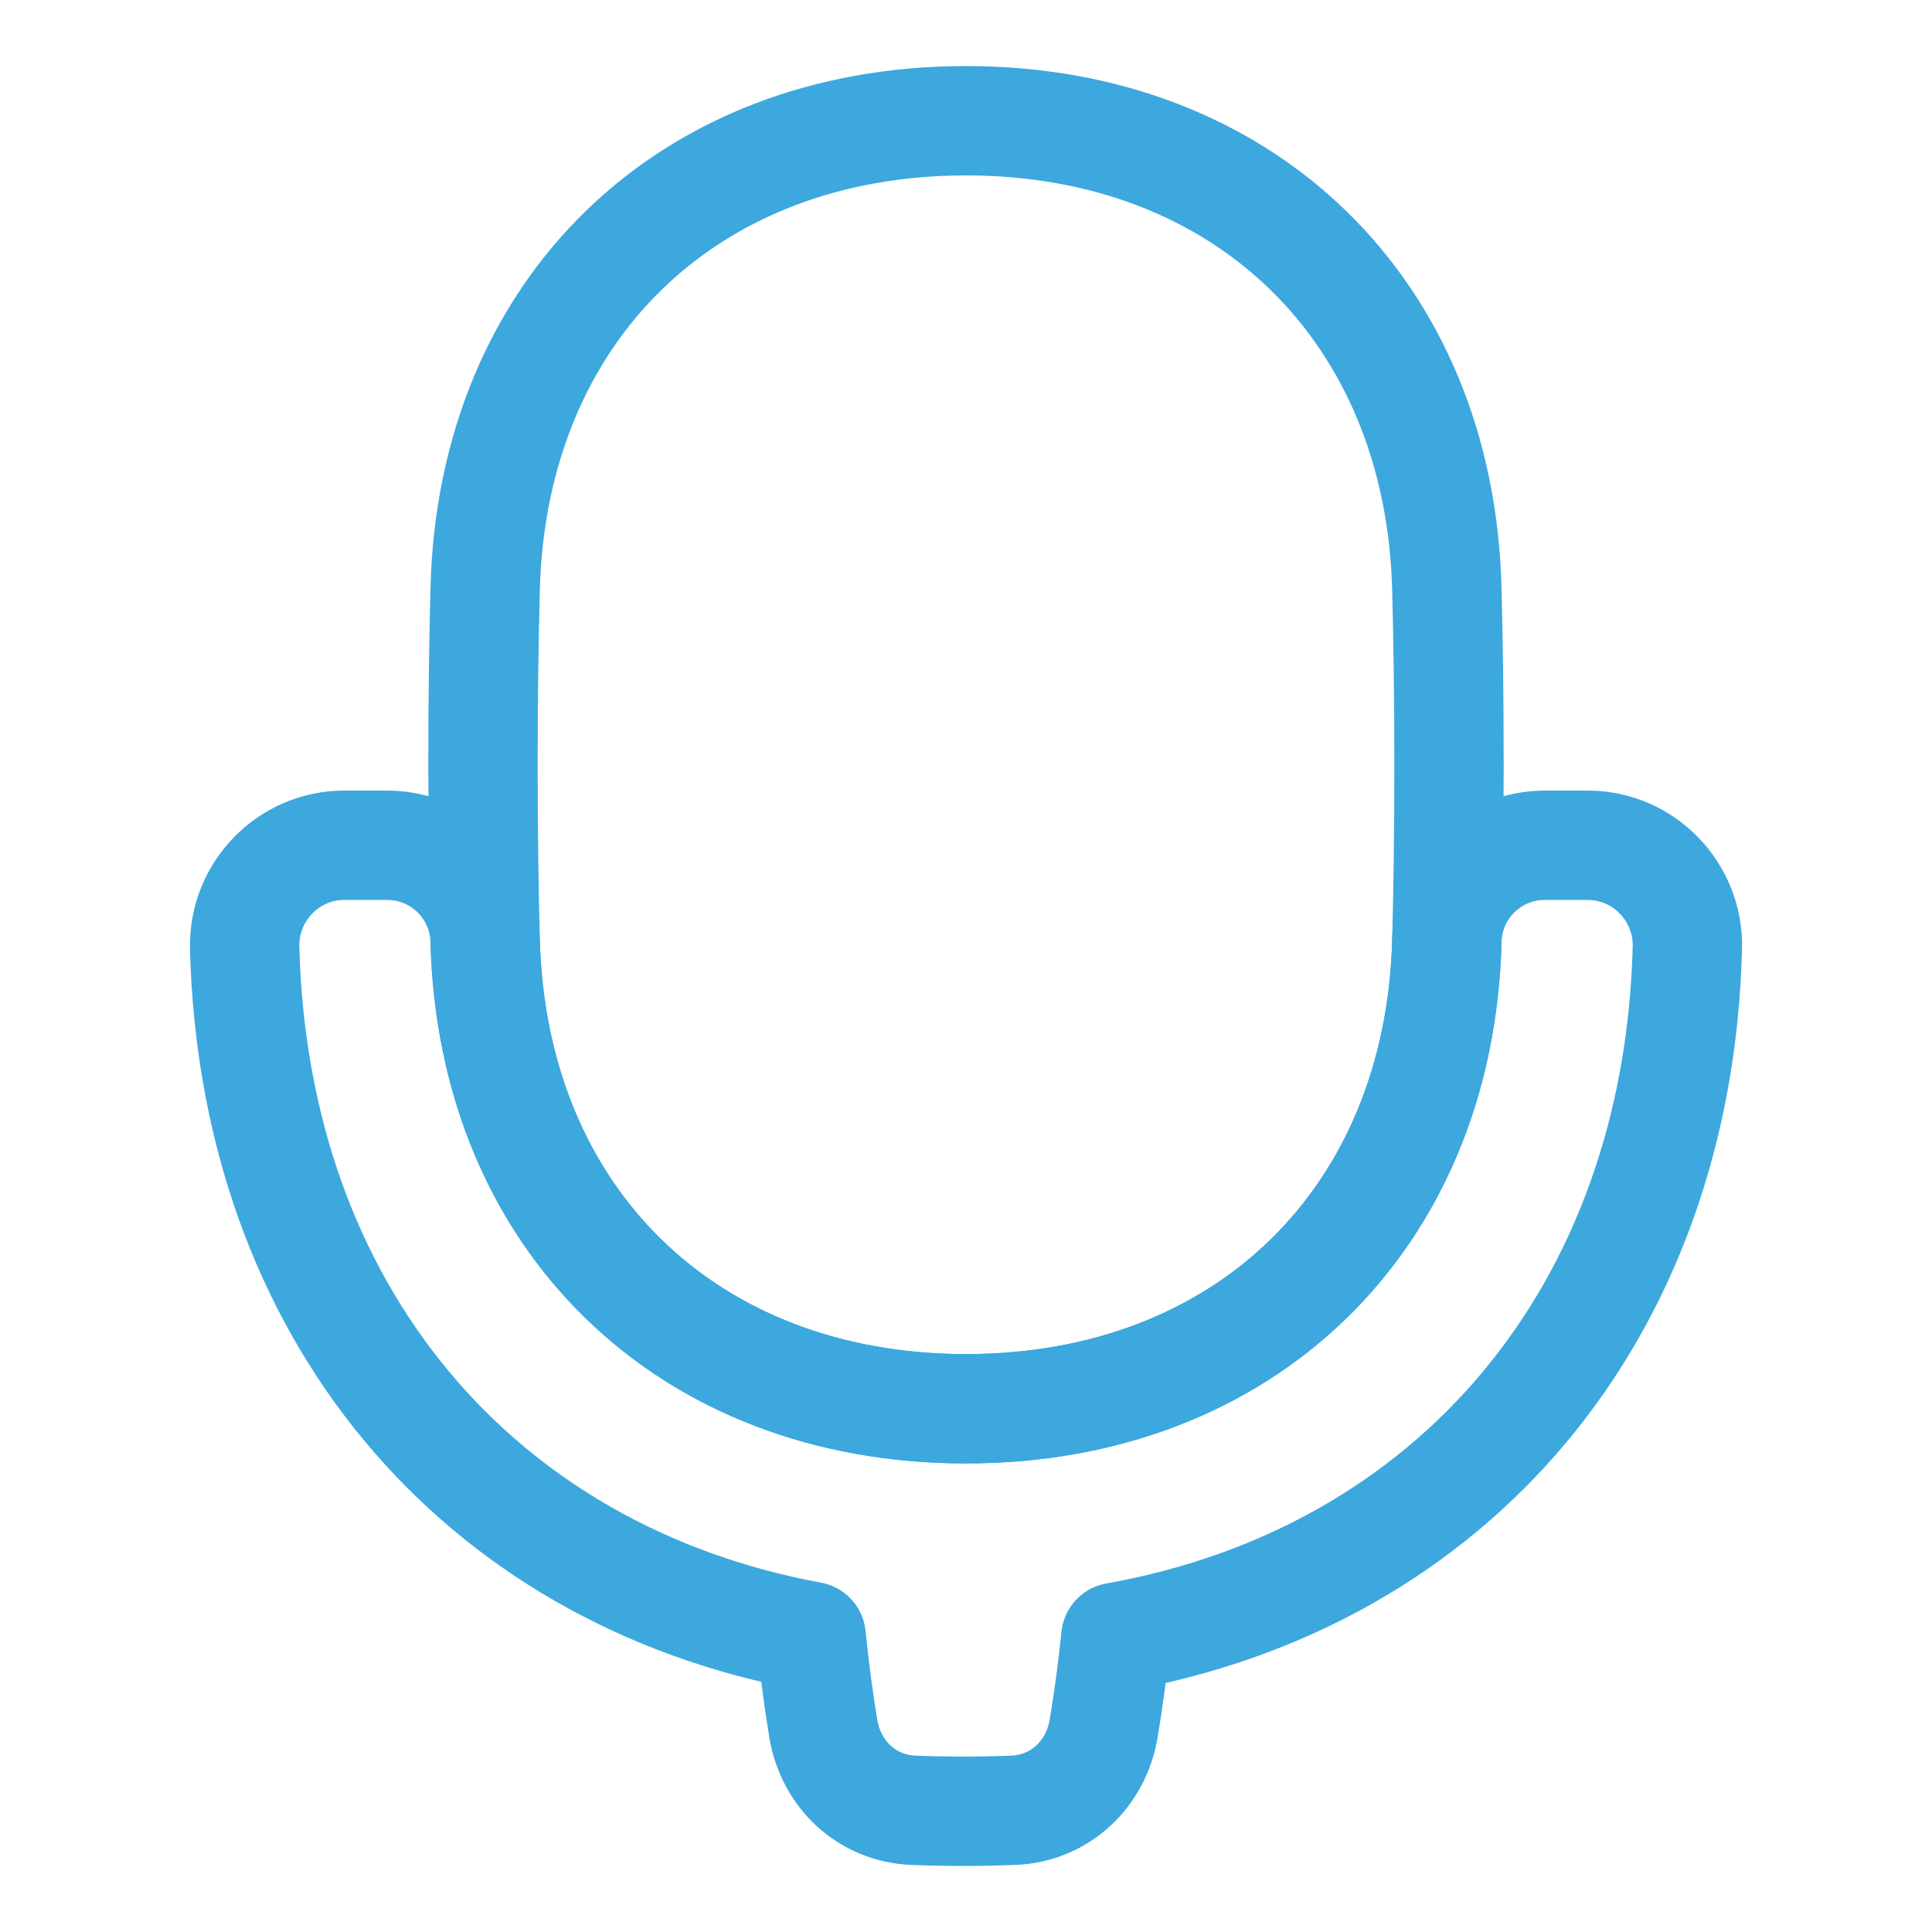 <svg width="53" height="53" viewBox="0 0 53 53" fill="none" xmlns="http://www.w3.org/2000/svg">
<path d="M26.5 3.312C18.855 3.312 13.504 8.515 13.309 16.158C13.268 17.765 13.249 19.372 13.25 20.979C13.25 22.757 13.272 24.358 13.309 25.8C13.503 33.443 18.854 38.646 26.5 38.646C34.146 38.646 39.496 33.443 39.691 25.8C39.729 24.358 39.75 22.757 39.75 20.979C39.75 19.201 39.728 17.6 39.691 16.158C39.497 8.515 34.145 3.312 26.5 3.312Z" stroke="#3CA8DE" stroke-width="3" stroke-linecap="round" stroke-linejoin="round"/>
<path d="M39.693 25.8C39.496 33.443 34.145 38.646 26.5 38.646C18.855 38.646 13.504 33.443 13.309 25.8C13.289 25.103 13 24.441 12.501 23.953C12.003 23.465 11.334 23.191 10.636 23.188H9.441C7.908 23.188 6.674 24.469 6.712 26.002C6.966 35.99 13.094 43.202 22.252 44.892C22.337 45.733 22.447 46.578 22.584 47.415C22.79 48.673 23.782 49.609 25.056 49.661C25.971 49.697 26.887 49.697 27.802 49.661C29.075 49.609 30.068 48.673 30.277 47.415C30.415 46.586 30.526 45.753 30.611 44.916C39.845 43.273 46.032 36.04 46.289 26.002C46.327 24.468 45.091 23.188 43.559 23.188H42.362C41.665 23.191 40.997 23.466 40.498 23.953C39.999 24.441 39.71 25.103 39.691 25.8H39.693Z" stroke="#3CA8DE" stroke-width="3" stroke-linecap="round" stroke-linejoin="round"/>
</svg>
